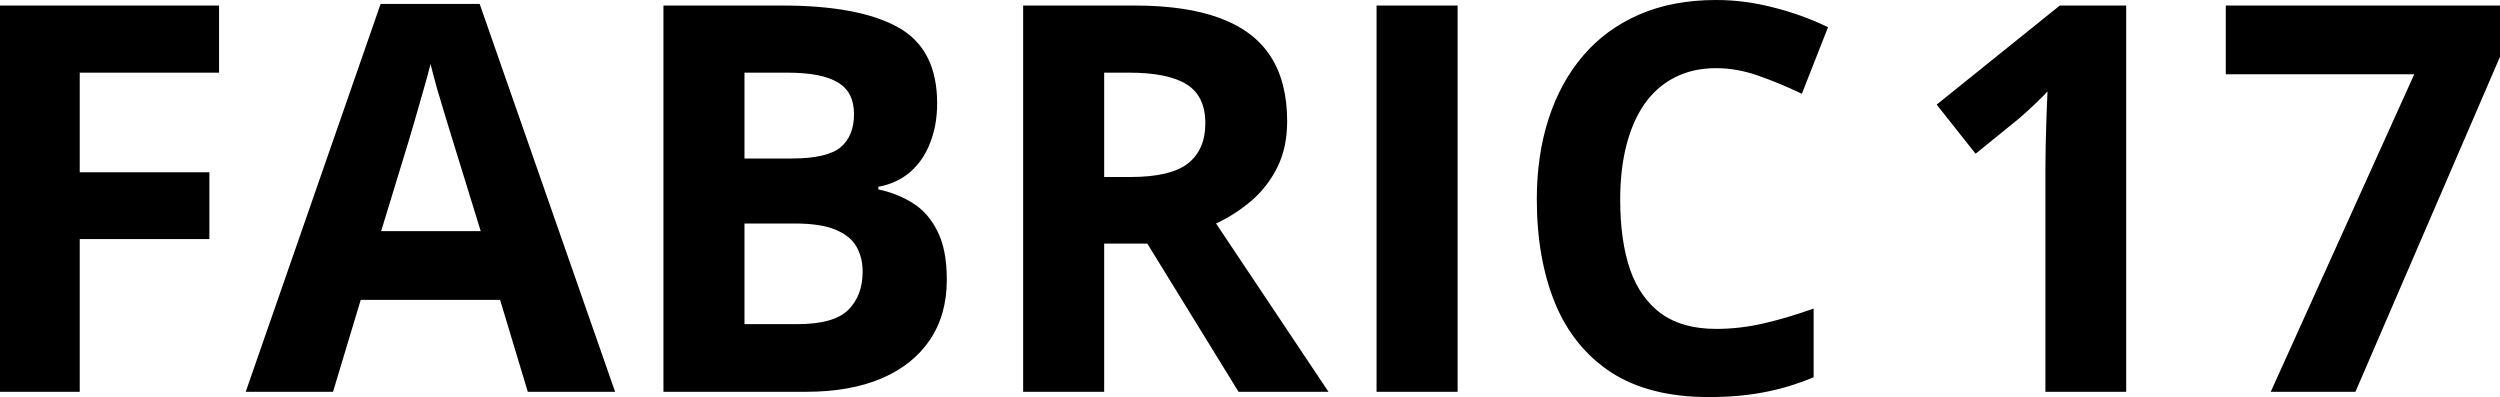<svg width="170" height="27" viewBox="0 0 170 27" fill="none" xmlns="http://www.w3.org/2000/svg">
<path d="M5.422 26.641H0V0.377H14.896V4.94H5.422V11.713H14.238V16.258H5.422V26.641ZM35.889 26.641L34.005 20.389H24.53L22.646 26.641H16.709L25.881 0.269H32.618L41.826 26.641H35.889ZM32.689 15.719L30.805 9.611C30.687 9.204 30.527 8.683 30.325 8.048C30.136 7.401 29.94 6.748 29.738 6.09C29.549 5.419 29.395 4.838 29.276 4.347C29.158 4.838 28.992 5.449 28.779 6.18C28.577 6.898 28.382 7.581 28.192 8.228C28.003 8.874 27.866 9.335 27.783 9.611L25.917 15.719H32.689ZM45.114 0.377H53.202C56.663 0.377 59.282 0.868 61.059 1.85C62.837 2.832 63.726 4.557 63.726 7.024C63.726 8.018 63.566 8.916 63.246 9.719C62.938 10.521 62.487 11.18 61.895 11.695C61.302 12.21 60.579 12.545 59.726 12.701V12.88C60.591 13.06 61.373 13.371 62.072 13.814C62.772 14.245 63.329 14.88 63.743 15.719C64.17 16.545 64.383 17.647 64.383 19.024C64.383 20.617 63.998 21.982 63.228 23.12C62.458 24.258 61.355 25.132 59.922 25.743C58.499 26.341 56.805 26.641 54.838 26.641H45.114V0.377ZM50.625 10.778H53.825C55.424 10.778 56.532 10.527 57.149 10.024C57.765 9.509 58.073 8.755 58.073 7.761C58.073 6.755 57.706 6.036 56.971 5.605C56.248 5.162 55.099 4.94 53.522 4.94H50.625V10.778ZM50.625 15.198V22.042H54.216C55.875 22.042 57.03 21.719 57.682 21.072C58.334 20.425 58.659 19.557 58.659 18.467C58.659 17.82 58.517 17.252 58.233 16.761C57.949 16.269 57.468 15.886 56.793 15.611C56.13 15.335 55.211 15.198 54.038 15.198H50.625ZM77.146 0.377C79.504 0.377 81.448 0.665 82.977 1.24C84.517 1.814 85.661 2.683 86.407 3.844C87.154 5.006 87.527 6.473 87.527 8.245C87.527 9.443 87.302 10.491 86.852 11.389C86.401 12.287 85.809 13.048 85.074 13.671C84.339 14.293 83.545 14.803 82.692 15.198L90.336 26.641H84.221L78.017 16.563H75.084V26.641H69.574V0.377H77.146ZM76.755 4.94H75.084V12.036H76.862C78.687 12.036 79.99 11.731 80.772 11.12C81.566 10.497 81.963 9.587 81.963 8.389C81.963 7.144 81.537 6.257 80.684 5.731C79.842 5.204 78.533 4.94 76.755 4.94ZM93.606 26.641V0.377H99.117V26.641H93.606ZM116.697 4.635C115.642 4.635 114.706 4.844 113.888 5.263C113.082 5.671 112.401 6.264 111.844 7.042C111.299 7.82 110.884 8.76 110.6 9.862C110.315 10.964 110.173 12.204 110.173 13.581C110.173 15.437 110.398 17.024 110.849 18.341C111.311 19.647 112.022 20.647 112.982 21.341C113.942 22.024 115.18 22.365 116.697 22.365C117.752 22.365 118.806 22.246 119.861 22.006C120.927 21.767 122.083 21.425 123.327 20.982V25.653C122.178 26.132 121.046 26.473 119.932 26.677C118.818 26.892 117.568 27 116.181 27C113.503 27 111.299 26.443 109.569 25.329C107.851 24.204 106.577 22.635 105.747 20.623C104.918 18.599 104.503 16.239 104.503 13.545C104.503 11.557 104.769 9.737 105.303 8.084C105.836 6.431 106.618 5 107.649 3.79C108.68 2.581 109.954 1.647 111.471 0.988C112.988 0.329 114.73 0 116.697 0C117.989 0 119.28 0.168 120.572 0.503C121.876 0.826 123.12 1.275 124.305 1.85L122.527 6.377C121.555 5.91 120.578 5.503 119.594 5.156C118.611 4.808 117.645 4.635 116.697 4.635ZM144.581 26.641H139.088V11.443C139.088 11.024 139.094 10.509 139.106 9.898C139.118 9.275 139.136 8.641 139.159 7.994C139.183 7.335 139.207 6.743 139.23 6.216C139.1 6.371 138.833 6.641 138.43 7.024C138.039 7.395 137.672 7.731 137.328 8.03L134.342 10.455L131.694 7.114L140.066 0.377H144.581V26.641ZM154.411 26.641L164.17 5.048H151.353V0.377H170V3.862L160.17 26.641H154.411Z" fill="black"/>
</svg>
